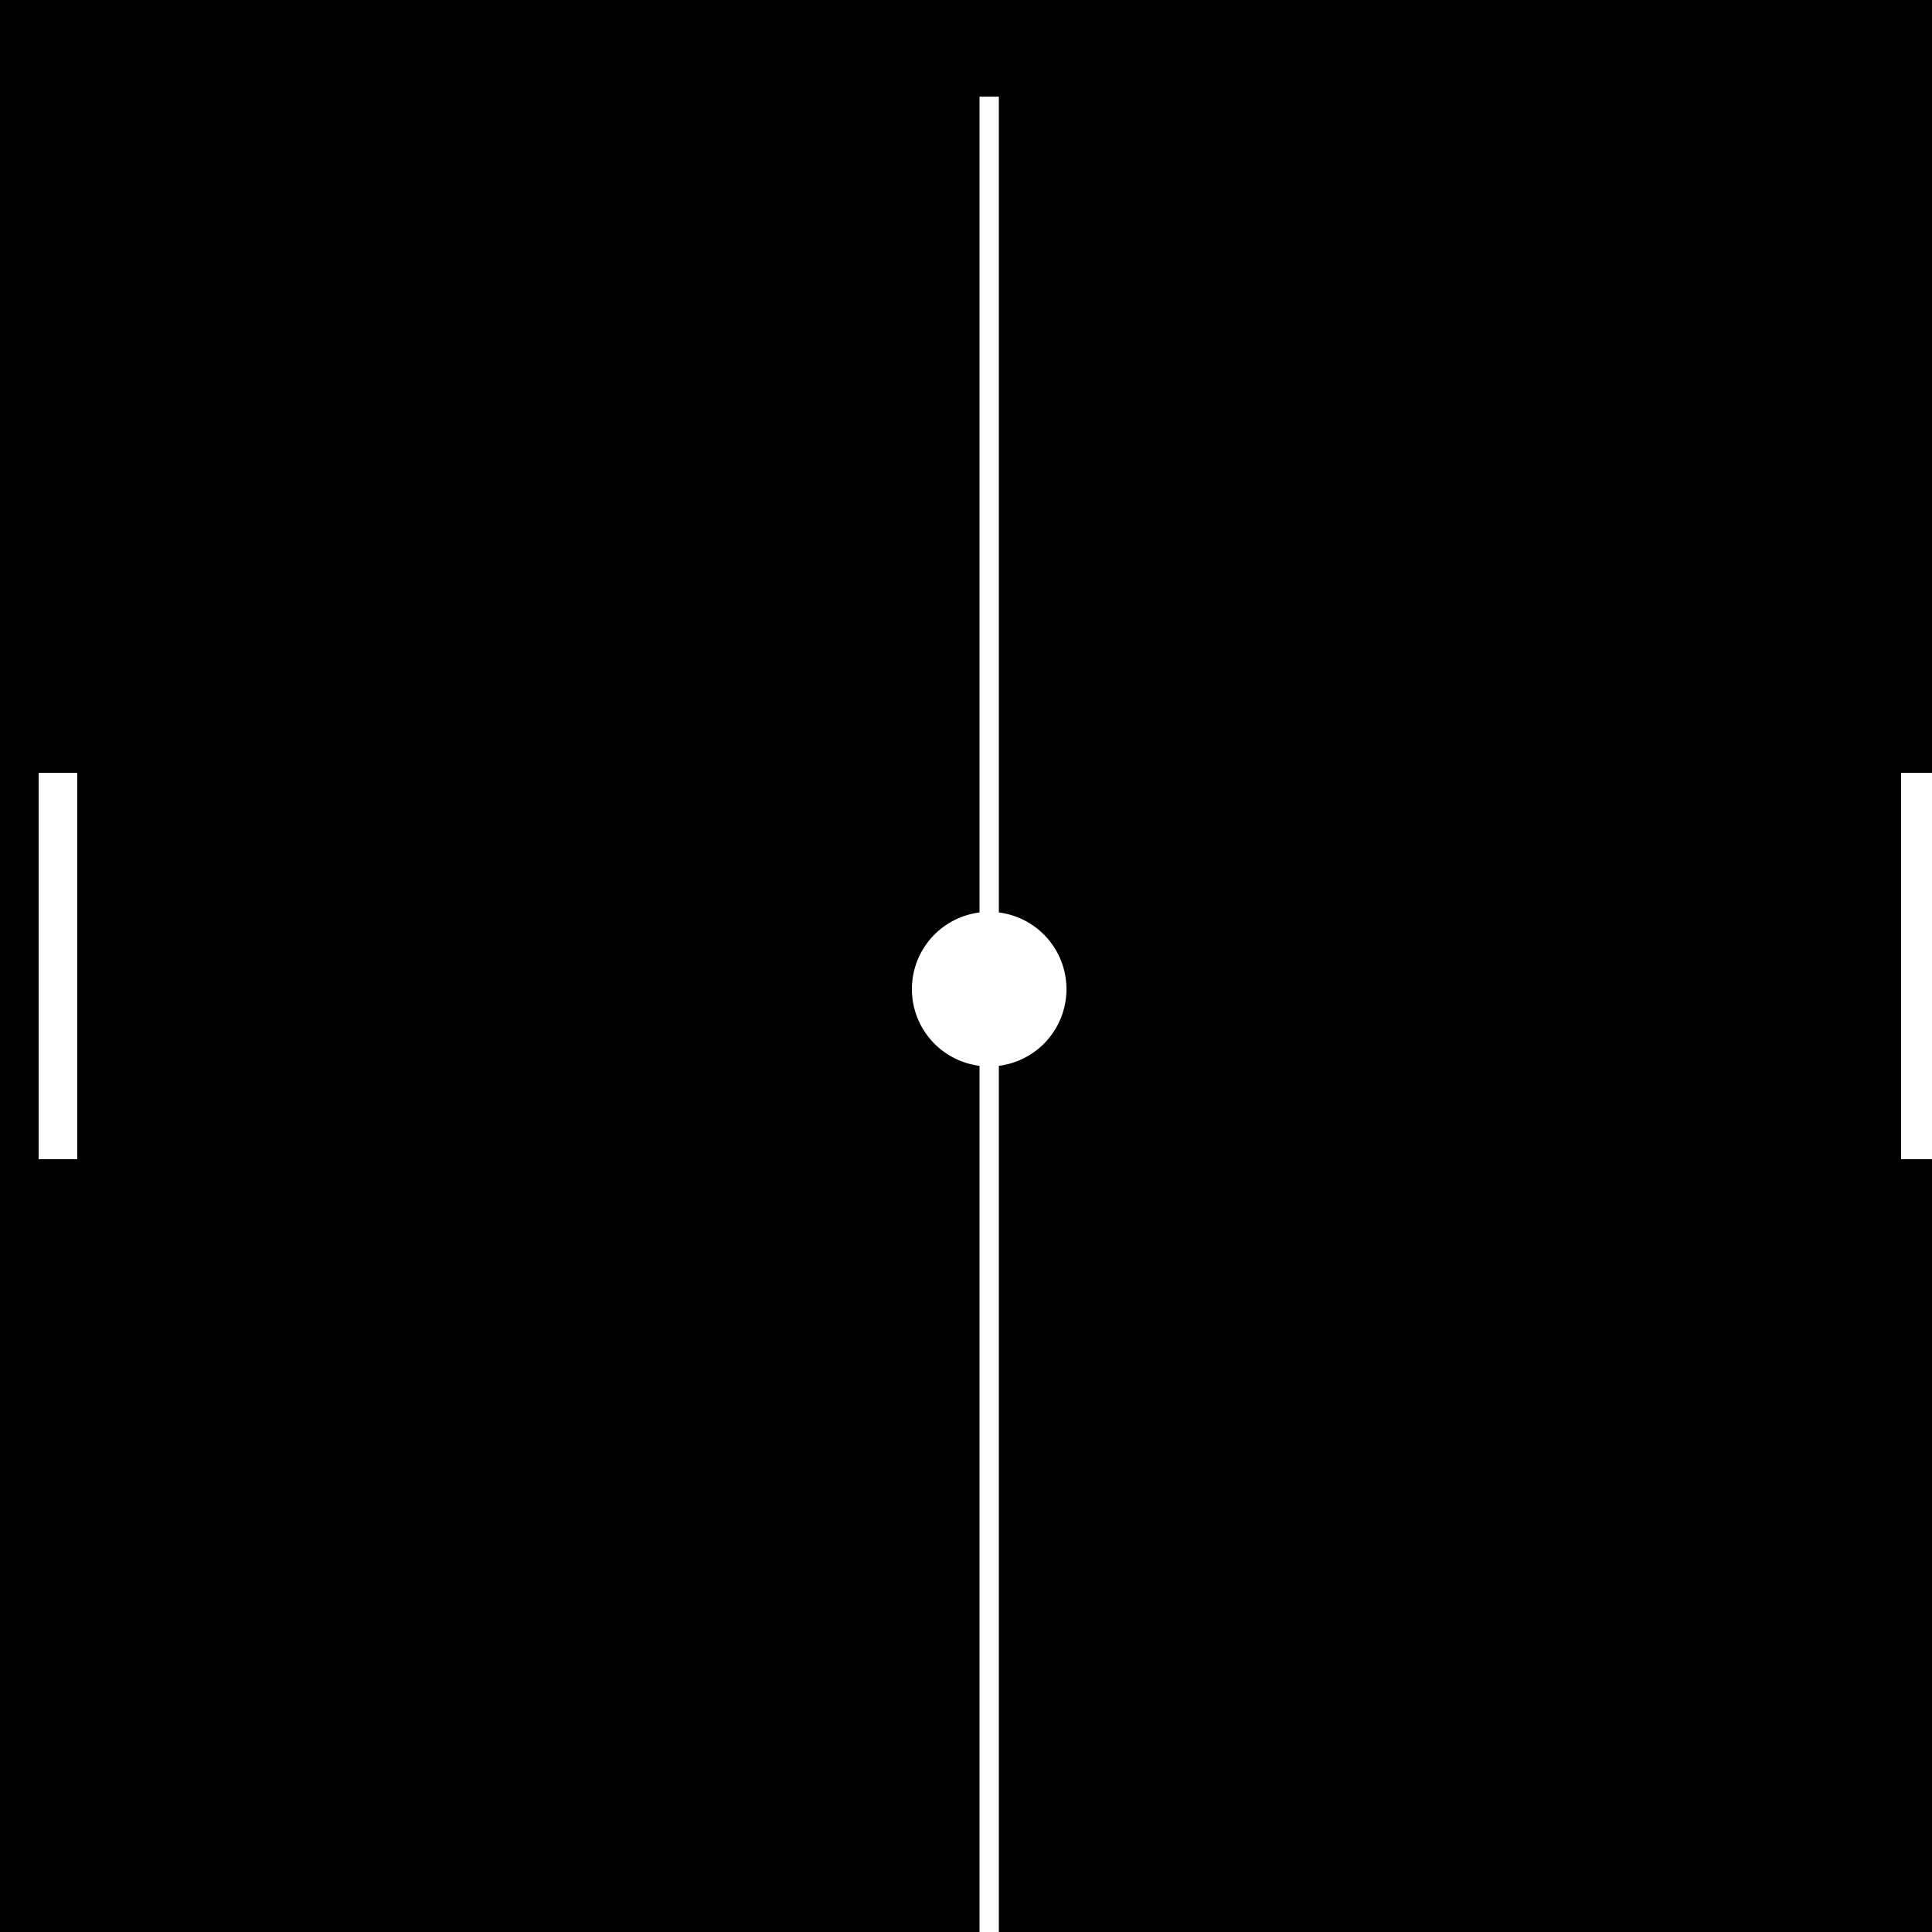 <!--

Generated by DrawGPT.
Free, open source, AI generated images in SVG, PNG, and HTML Canvas format.
https://drawgpt.ai

Created: 2023-09-26T05:01:10.702Z
Link: https://drawgpt.ai/prompt/25680/

-->
<svg xmlns="http://www.w3.org/2000/svg" xmlns:xlink="http://www.w3.org/1999/xlink" width="500" height="500"><defs/><g><rect fill="#000" stroke="none" x="0" y="0" width="512" height="512"/><rect fill="#fff" stroke="none" x="10" y="200" width="10" height="100"/><rect fill="#fff" stroke="none" x="492" y="200" width="10" height="100"/><path fill="#fff" stroke="none" paint-order="stroke fill markers" d=" M 276 256 A 20 20 0 1 1 276 255.98"/><path fill="none" stroke="#fff" paint-order="fill stroke markers" d=" M 256 25 L 256 75" stroke-miterlimit="10" stroke-width="5" stroke-dasharray=""/><path fill="none" stroke="#fff" paint-order="fill stroke markers" d=" M 256 75 L 256 125" stroke-miterlimit="10" stroke-width="5" stroke-dasharray=""/><path fill="none" stroke="#fff" paint-order="fill stroke markers" d=" M 256 125 L 256 175" stroke-miterlimit="10" stroke-width="5" stroke-dasharray=""/><path fill="none" stroke="#fff" paint-order="fill stroke markers" d=" M 256 175 L 256 225" stroke-miterlimit="10" stroke-width="5" stroke-dasharray=""/><path fill="none" stroke="#fff" paint-order="fill stroke markers" d=" M 256 225 L 256 275" stroke-miterlimit="10" stroke-width="5" stroke-dasharray=""/><path fill="none" stroke="#fff" paint-order="fill stroke markers" d=" M 256 275 L 256 325" stroke-miterlimit="10" stroke-width="5" stroke-dasharray=""/><path fill="none" stroke="#fff" paint-order="fill stroke markers" d=" M 256 325 L 256 375" stroke-miterlimit="10" stroke-width="5" stroke-dasharray=""/><path fill="none" stroke="#fff" paint-order="fill stroke markers" d=" M 256 375 L 256 425" stroke-miterlimit="10" stroke-width="5" stroke-dasharray=""/><path fill="none" stroke="#fff" paint-order="fill stroke markers" d=" M 256 425 L 256 475" stroke-miterlimit="10" stroke-width="5" stroke-dasharray=""/><path fill="none" stroke="#fff" paint-order="fill stroke markers" d=" M 256 475 L 256 525" stroke-miterlimit="10" stroke-width="5" stroke-dasharray=""/></g></svg>